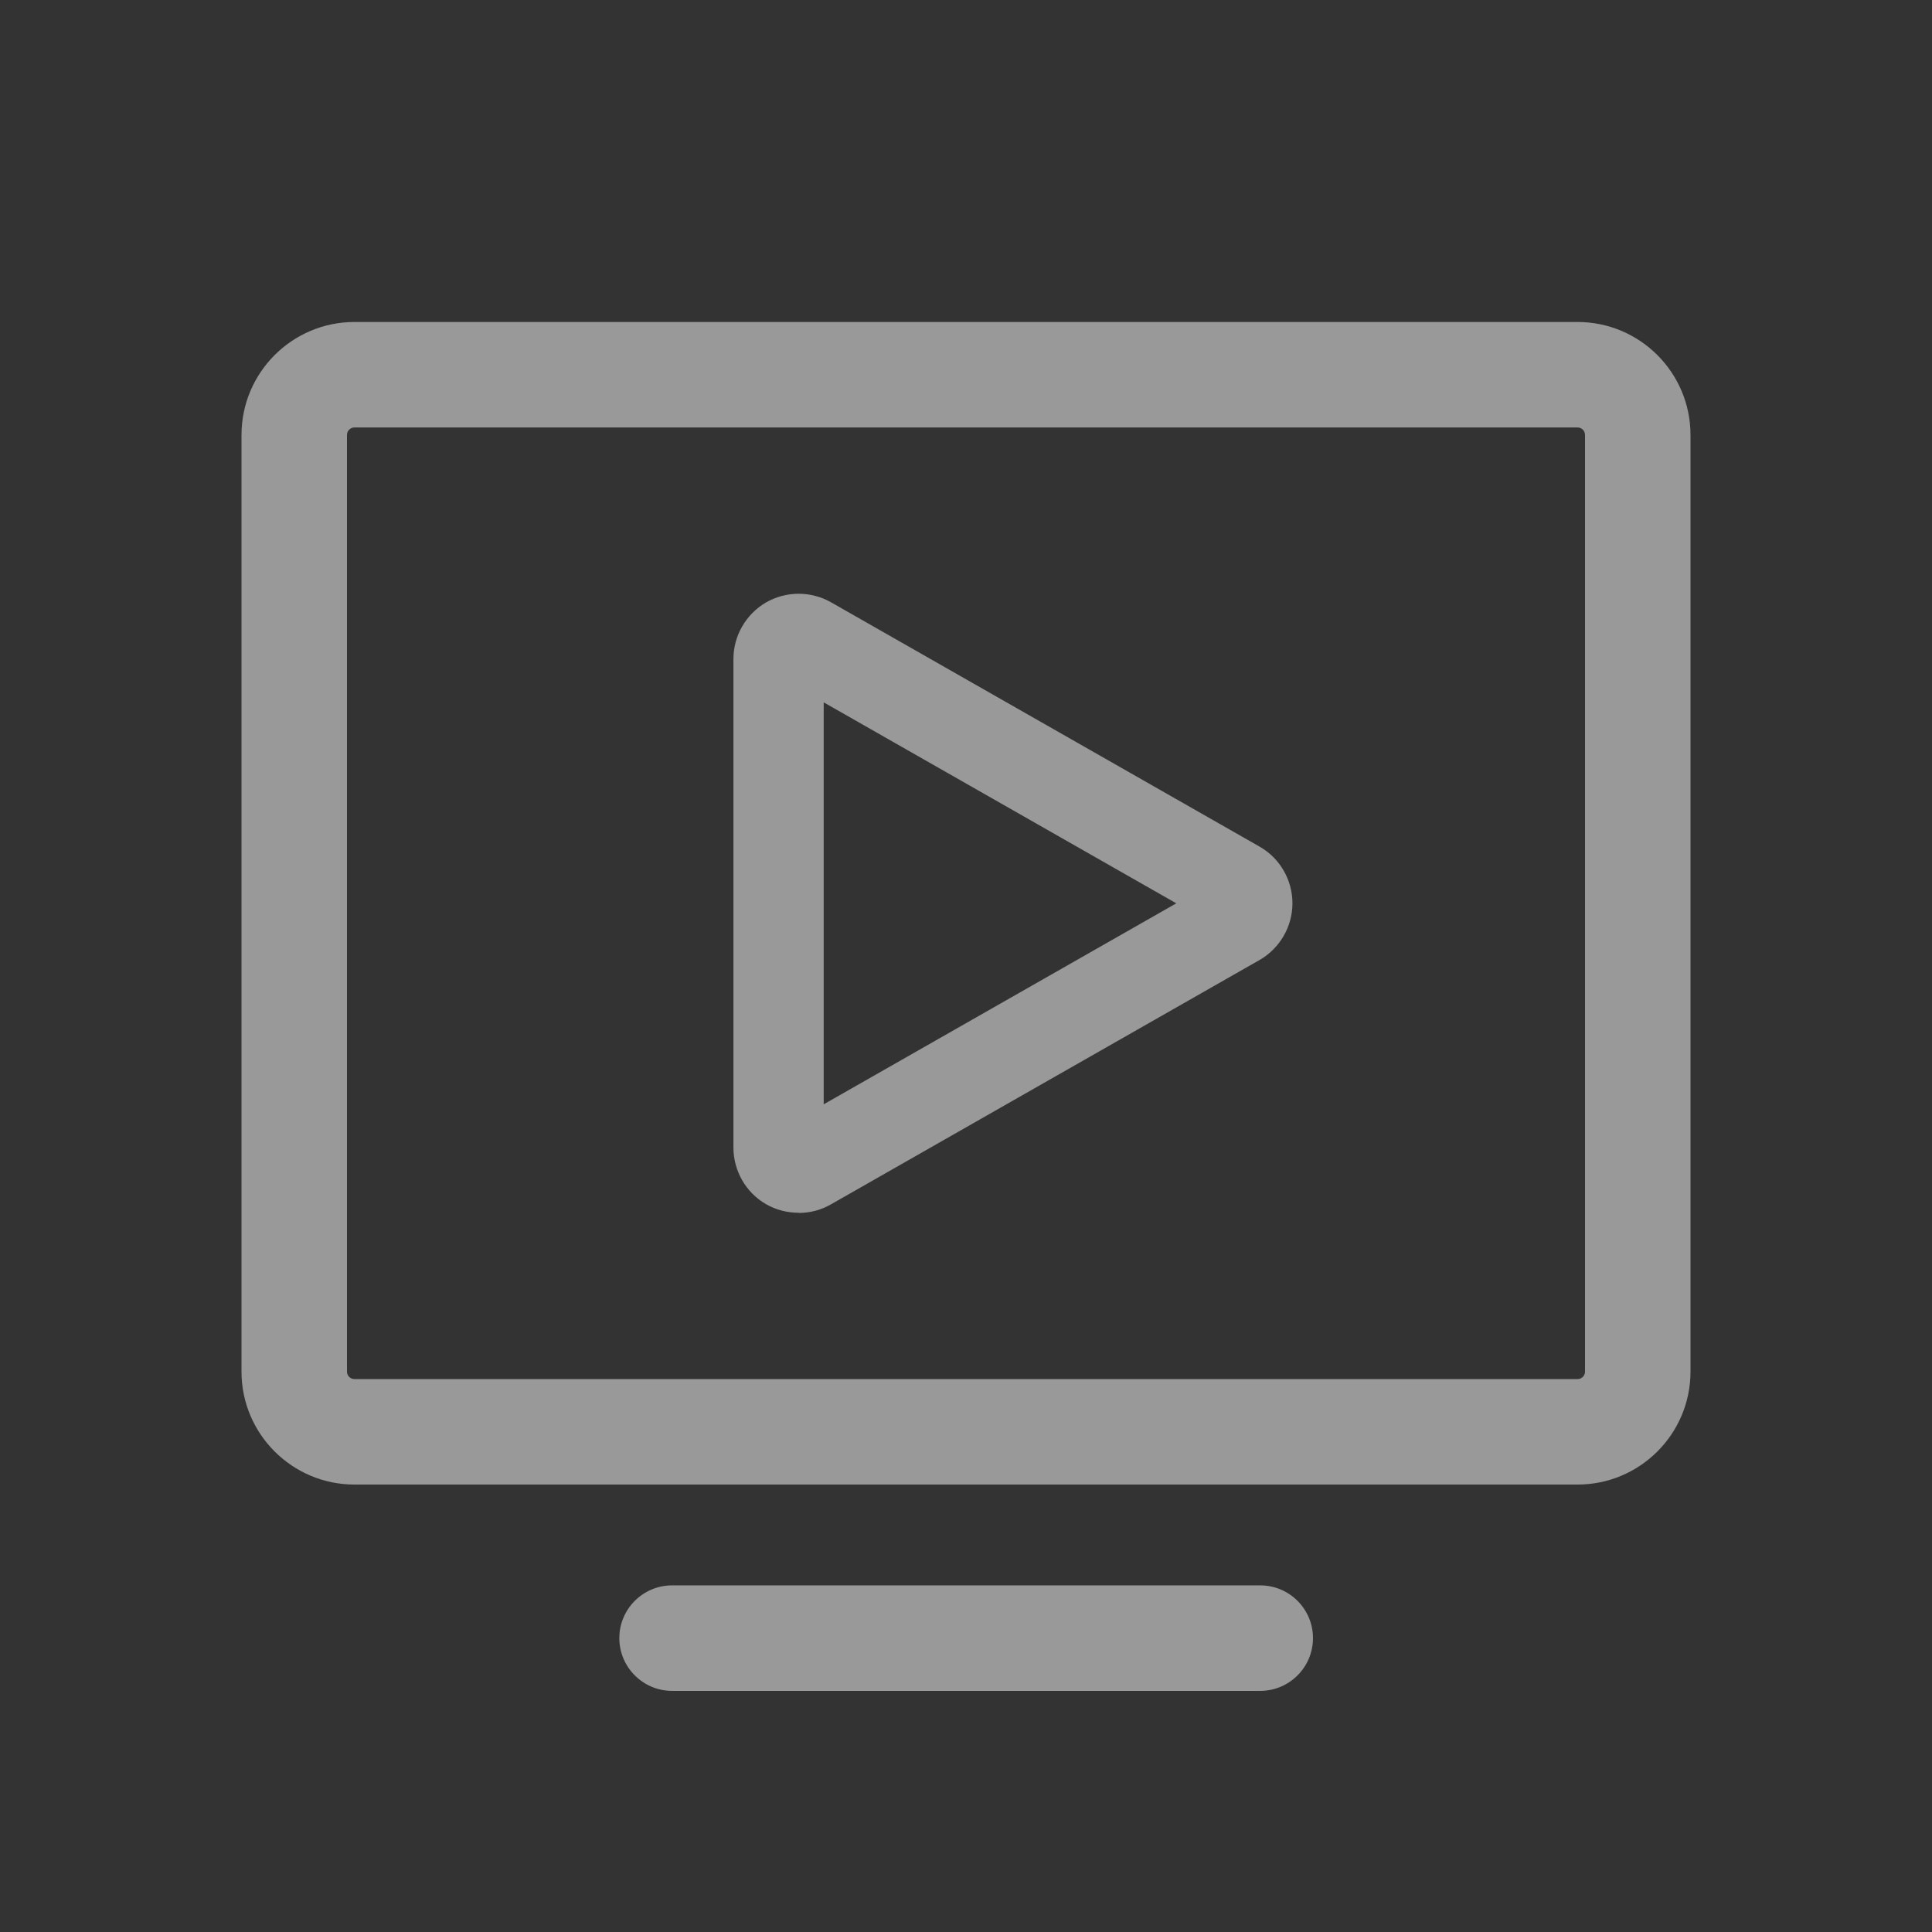 <svg width="32" height="32" viewBox="0 0 32 32" fill="none" xmlns="http://www.w3.org/2000/svg">
<rect x="0" y="0" width="32" height="32" fill="#333333" stroke="none"/>
<path d="M26.128 24.589H5.872C4.839 24.589 4 23.751 4 22.718V7.205C4 6.172 4.839 5.333 5.872 5.333H26.128C27.162 5.333 28 6.172 28 7.205V22.718C28 23.751 27.162 24.589 26.128 24.589ZM5.872 7.08C5.802 7.08 5.747 7.135 5.747 7.205V22.718C5.747 22.787 5.802 22.842 5.872 22.842H26.128C26.198 22.842 26.253 22.787 26.253 22.718V7.205C26.253 7.135 26.198 7.08 26.128 7.08H5.872Z" fill="white" fill-opacity="0.5"/>
<path d="M20.874 28.006H11.131C10.65 28.006 10.258 27.614 10.258 27.132C10.258 26.651 10.65 26.259 11.131 26.259H20.874C21.356 26.259 21.747 26.651 21.747 27.132C21.747 27.614 21.356 28.006 20.874 28.006Z" fill="white" fill-opacity="0.5"/>
<path d="M13.226 20.087C13.039 20.087 12.852 20.04 12.685 19.943C12.353 19.751 12.148 19.391 12.148 19.009V10.914C12.148 10.529 12.356 10.173 12.685 9.98C13.017 9.788 13.429 9.786 13.763 9.975L20.863 14.023C21.2 14.215 21.407 14.575 21.407 14.962C21.407 15.348 21.197 15.708 20.863 15.9L13.763 19.948C13.598 20.043 13.414 20.09 13.229 20.09L13.226 20.087ZM13.643 11.633V18.291L19.483 14.962L13.643 11.633Z" fill="white" fill-opacity="0.5"/>
</svg>
